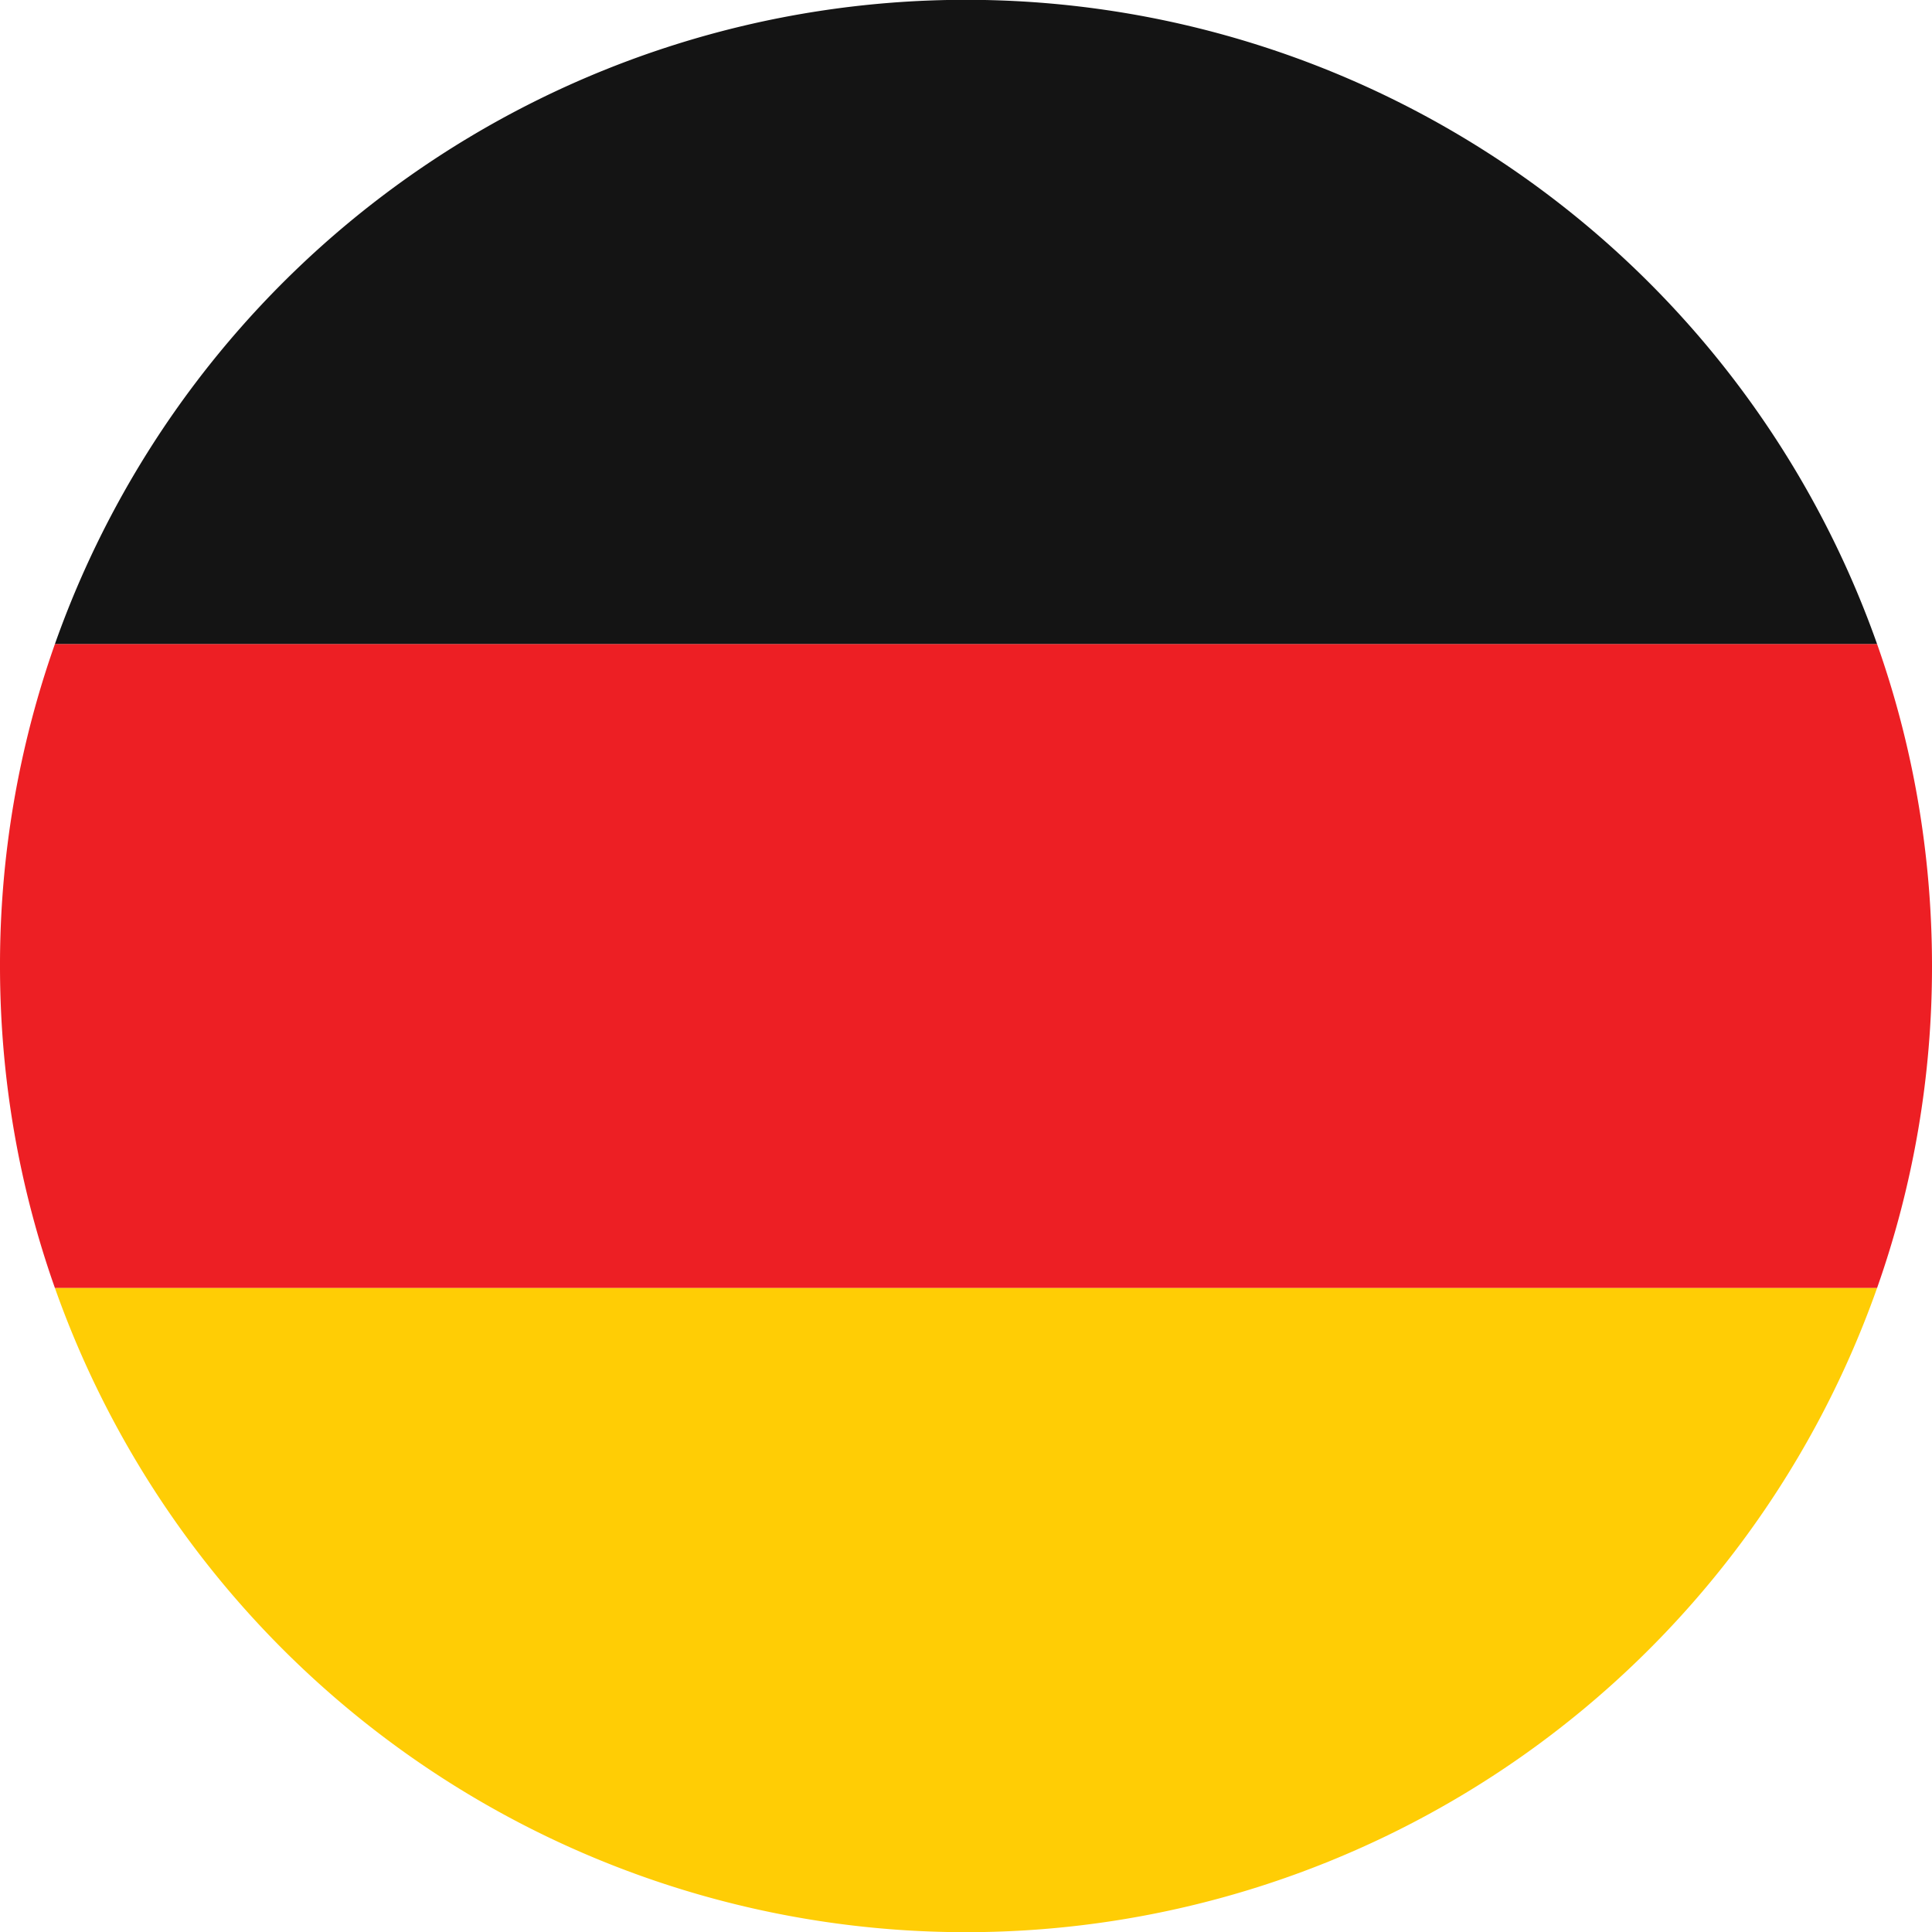 <svg xmlns="http://www.w3.org/2000/svg" width="16" height="16" fill="none"><g clip-path="url(#a)"><path fill="#ED1F24" d="M15.545 10.667A7.987 7.987 0 0 0 16 8c0-.935-.16-1.833-.455-2.667H.455A7.987 7.987 0 0 0 0 8c0 .935.16 1.833.455 2.667h15.09Z"/><path fill="#FFCD05" d="M15.545 10.667a8.003 8.003 0 0 1-15.09 0h15.09Z"/><path fill="#141414" d="M15.545 5.333H.455a8.003 8.003 0 0 1 15.09 0Z"/></g><defs><clipPath id="a"><path fill="#fff" d="M0 0h16v16H0z"/></clipPath></defs></svg>
